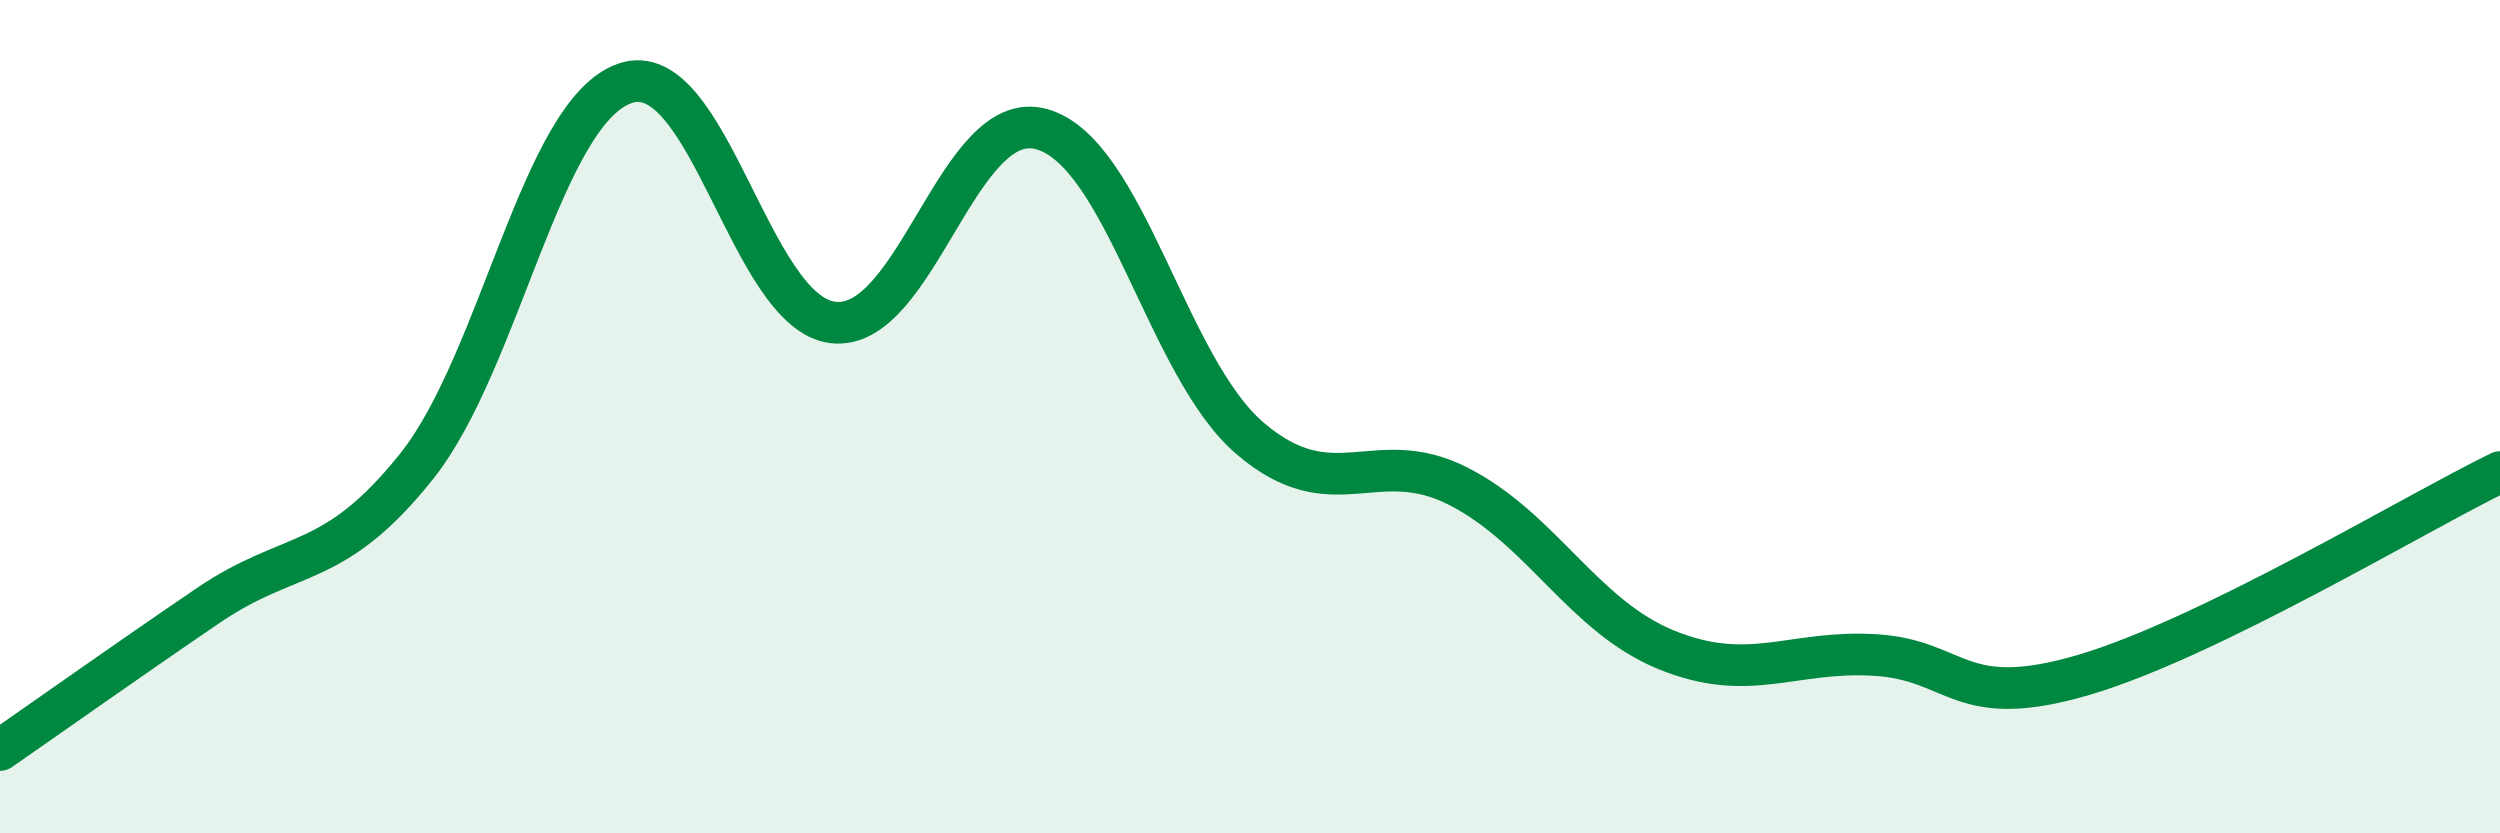 
    <svg width="60" height="20" viewBox="0 0 60 20" xmlns="http://www.w3.org/2000/svg">
      <path
        d="M 0,18 C 1,17.31 3,15.89 5,14.53 C 7,13.17 8,13.7 10,11.19 C 12,8.68 13,2.69 15,2 C 17,1.31 18,7.52 20,7.74 C 22,7.96 23,2.54 25,3.1 C 27,3.66 28,8.81 30,10.52 C 32,12.23 33,10.65 35,11.67 C 37,12.69 38,14.79 40,15.6 C 42,16.41 43,15.6 45,15.72 C 47,15.84 47,17.08 50,16.2 C 53,15.32 58,12.3 60,11.33L60 20L0 20Z"
        fill="#008740"
        opacity="0.1"
        stroke-linecap="round"
        stroke-linejoin="round"
      />
      <path
        d="M 0,18 C 1,17.31 3,15.89 5,14.53 C 7,13.17 8,13.7 10,11.19 C 12,8.68 13,2.69 15,2 C 17,1.31 18,7.52 20,7.74 C 22,7.96 23,2.54 25,3.1 C 27,3.66 28,8.81 30,10.52 C 32,12.23 33,10.65 35,11.67 C 37,12.69 38,14.79 40,15.6 C 42,16.41 43,15.6 45,15.72 C 47,15.84 47,17.08 50,16.2 C 53,15.32 58,12.3 60,11.33"
        stroke="#008740"
        stroke-width="1"
        fill="none"
        stroke-linecap="round"
        stroke-linejoin="round"
      />
    </svg>
  